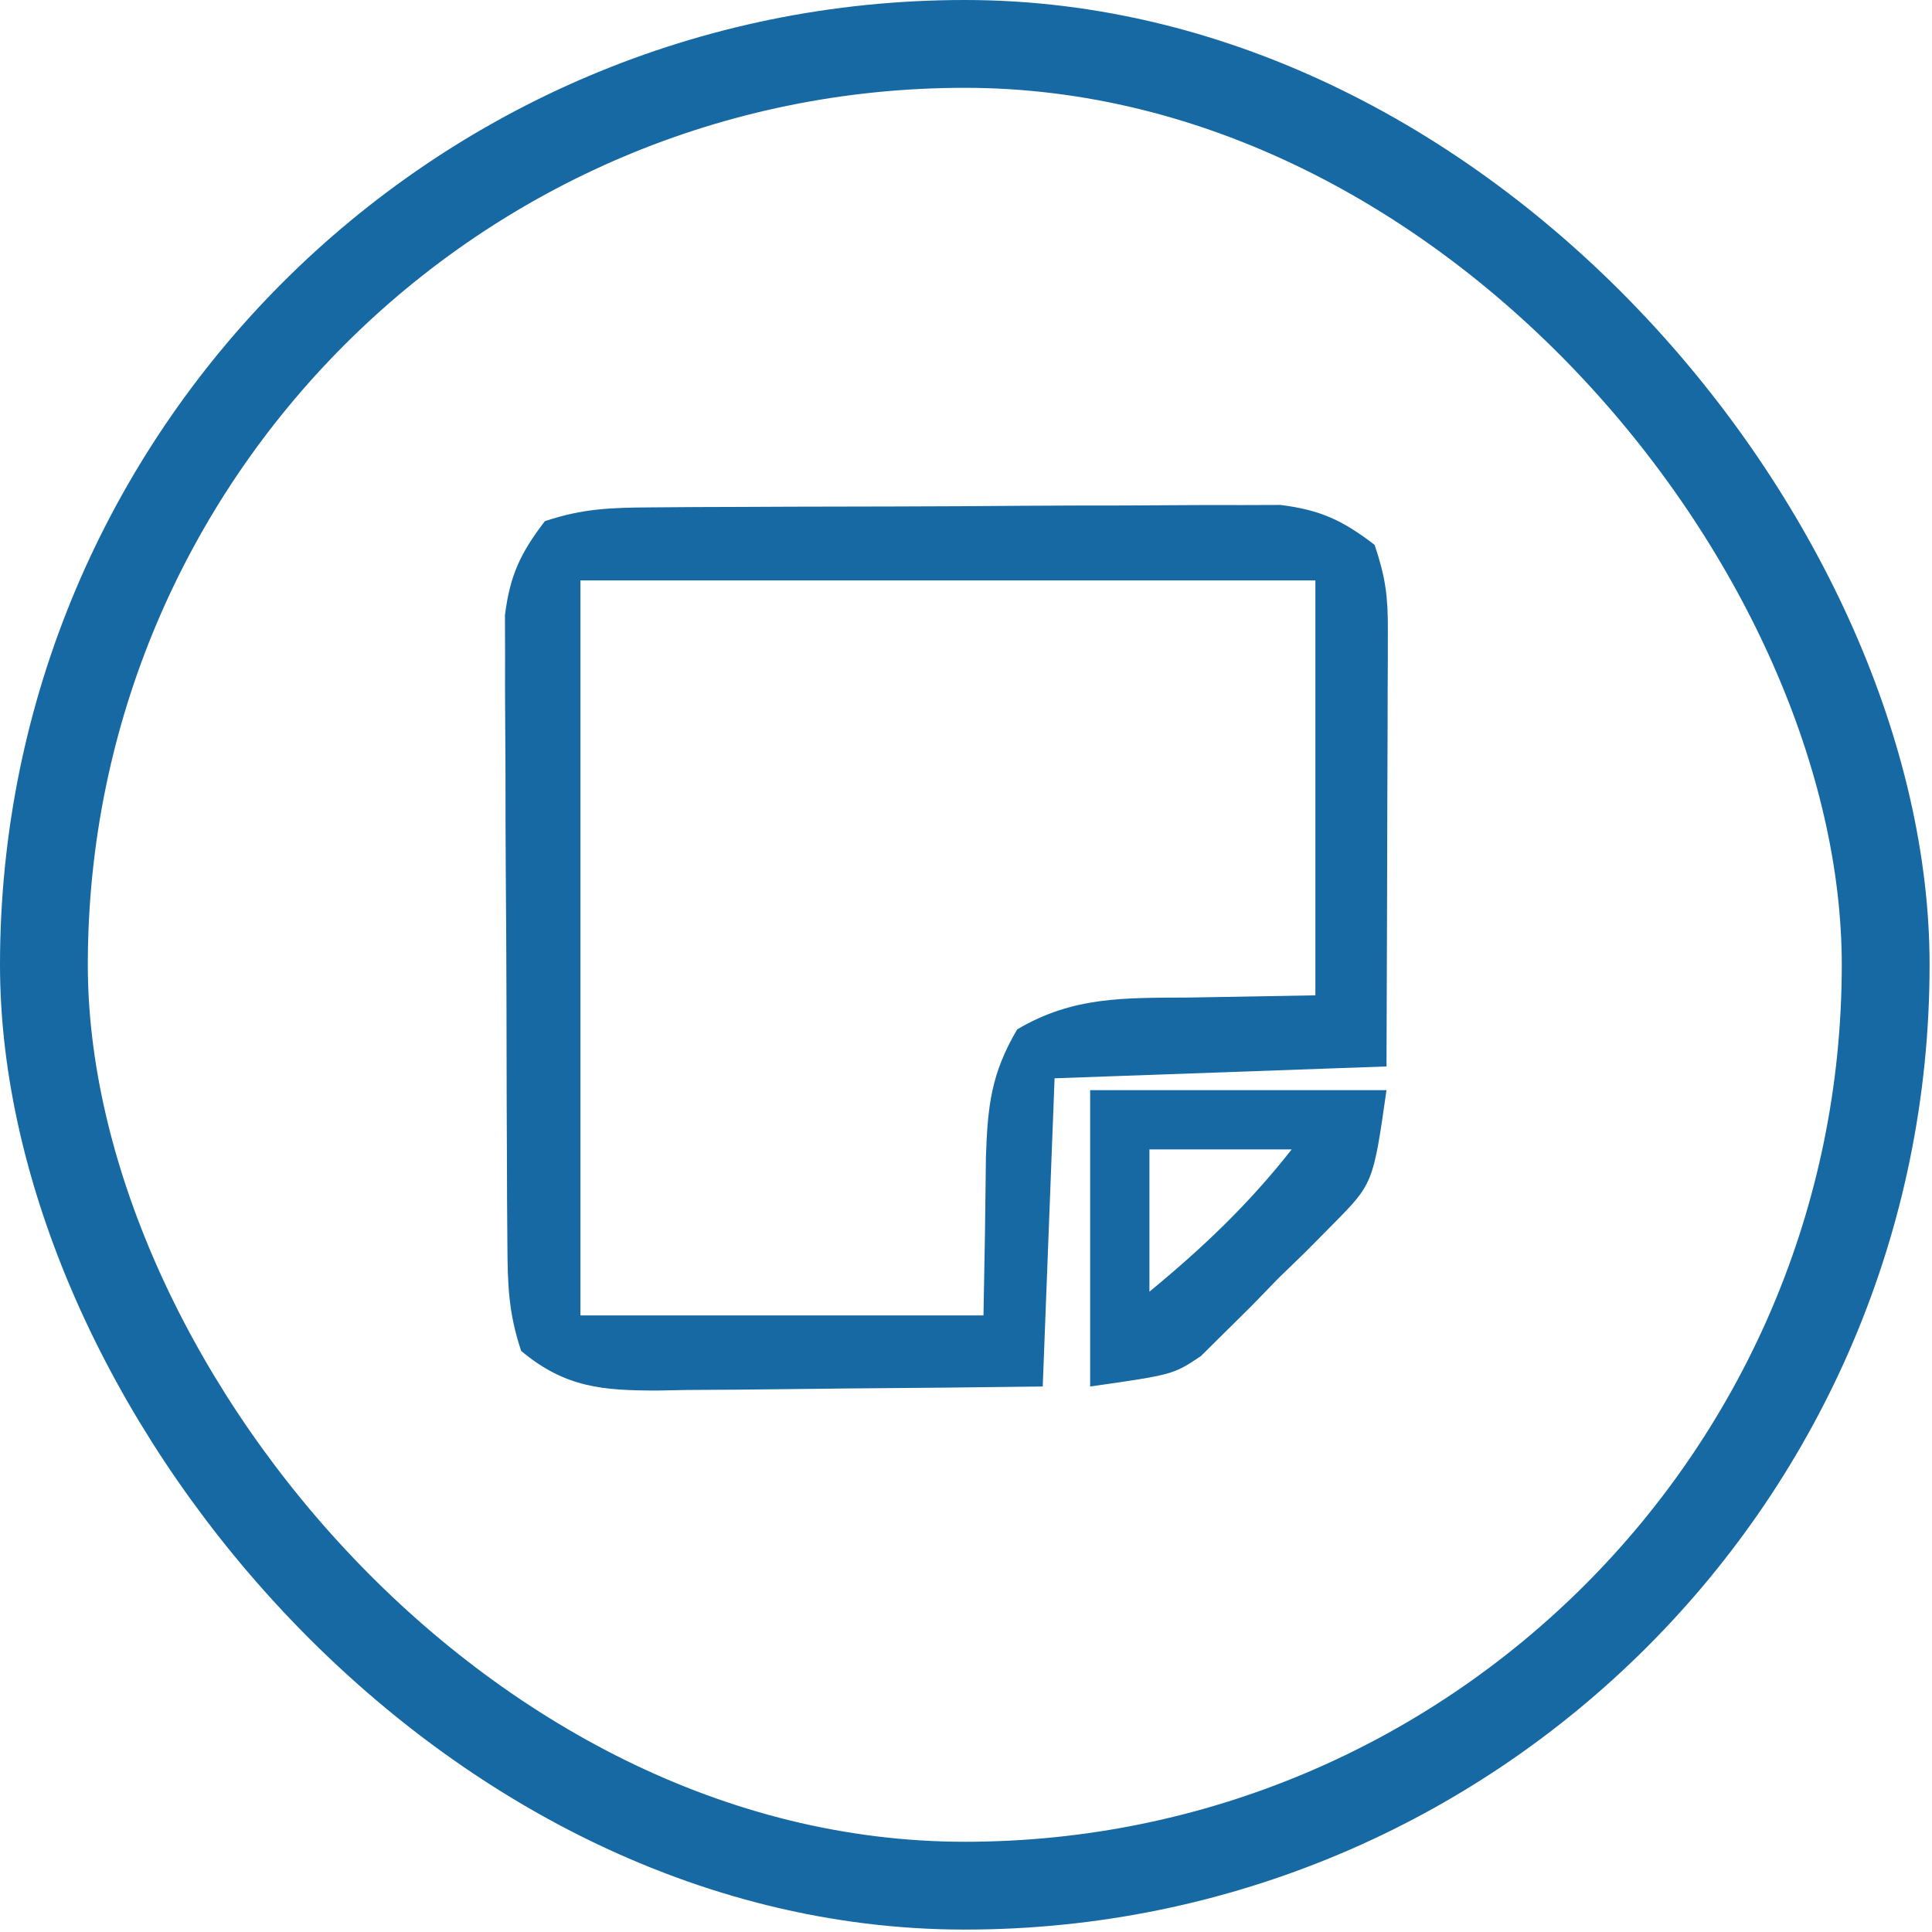 <svg width="88" height="88" viewBox="0 0 88 88" fill="none" xmlns="http://www.w3.org/2000/svg">
<rect x="2" y="2" width="83.89" height="83.89" rx="41.945" stroke="#1769A4" stroke-width="4"/>
<g clip-path="url(#clip0_4_65)">
<path d="M29.652 23.111C30.644 23.104 30.644 23.104 31.656 23.096C32.379 23.093 33.101 23.091 33.824 23.089C34.566 23.086 35.308 23.082 36.049 23.079C37.604 23.074 39.159 23.071 40.714 23.069C42.703 23.066 44.693 23.053 46.682 23.037C48.214 23.027 49.746 23.024 51.279 23.024C52.012 23.022 52.745 23.018 53.478 23.011C54.505 23.001 55.533 23.003 56.56 23.006C57.144 23.004 57.727 23.002 58.329 23C60.15 23.228 61.162 23.706 62.613 24.818C63.105 26.293 63.219 27.139 63.215 28.654C63.215 29.319 63.215 29.319 63.214 29.997C63.212 30.473 63.209 30.948 63.206 31.439C63.205 31.928 63.204 32.417 63.204 32.921C63.201 34.483 63.194 36.045 63.187 37.608C63.184 38.667 63.182 39.726 63.18 40.785C63.174 43.382 63.163 45.978 63.153 48.575C58.164 48.753 53.175 48.931 48.035 49.115C47.857 53.748 47.679 58.38 47.495 63.153C44.546 63.191 41.597 63.223 38.647 63.242C37.644 63.25 36.641 63.261 35.638 63.275C34.195 63.295 32.752 63.304 31.308 63.311C30.861 63.32 30.415 63.328 29.954 63.337C27.452 63.337 25.743 63.208 23.738 61.533C23.159 59.796 23.123 58.527 23.111 56.7C23.106 56.038 23.101 55.377 23.096 54.695C23.093 53.973 23.091 53.25 23.089 52.528C23.086 51.786 23.082 51.044 23.079 50.302C23.074 48.747 23.071 47.192 23.069 45.637C23.066 43.648 23.053 41.659 23.037 39.67C23.027 38.138 23.024 36.605 23.024 35.073C23.022 34.34 23.018 33.607 23.011 32.873C23.001 31.846 23.003 30.819 23.006 29.792C23.004 29.208 23.002 28.624 23 28.023C23.228 26.201 23.706 25.19 24.818 23.738C26.556 23.159 27.825 23.123 29.652 23.111ZM26.438 26.438C26.438 37.485 26.438 48.532 26.438 59.914C32.496 59.914 38.554 59.914 44.796 59.914C44.866 56.304 44.866 56.304 44.908 52.694C44.985 50.385 45.142 48.903 46.331 46.888C48.876 45.376 51.236 45.454 54.143 45.437C56.047 45.403 57.952 45.37 59.914 45.336C59.914 39.099 59.914 32.863 59.914 26.438C48.867 26.438 37.82 26.438 26.438 26.438Z" fill="#1769A4"/>
<path d="M49.655 49.655C54.109 49.655 58.564 49.655 63.153 49.655C62.545 53.914 62.545 53.914 60.685 55.792C60.29 56.192 59.895 56.592 59.488 57.003C59.071 57.407 58.655 57.81 58.226 58.226C57.823 58.642 57.419 59.059 57.003 59.488C56.603 59.883 56.204 60.278 55.792 60.685C55.431 61.043 55.07 61.401 54.697 61.769C53.434 62.613 53.434 62.613 49.655 63.153C49.655 58.699 49.655 54.244 49.655 49.655ZM52.355 52.355C52.355 54.493 52.355 56.631 52.355 58.834C54.802 56.818 56.876 54.846 58.834 52.355C56.696 52.355 54.557 52.355 52.355 52.355Z" fill="#1769A4"/>
</g>
<defs>
<clipPath id="clip0_4_65">
<rect width="41" height="41" fill="white" transform="translate(23 23)"/>
</clipPath>
</defs>
</svg>
